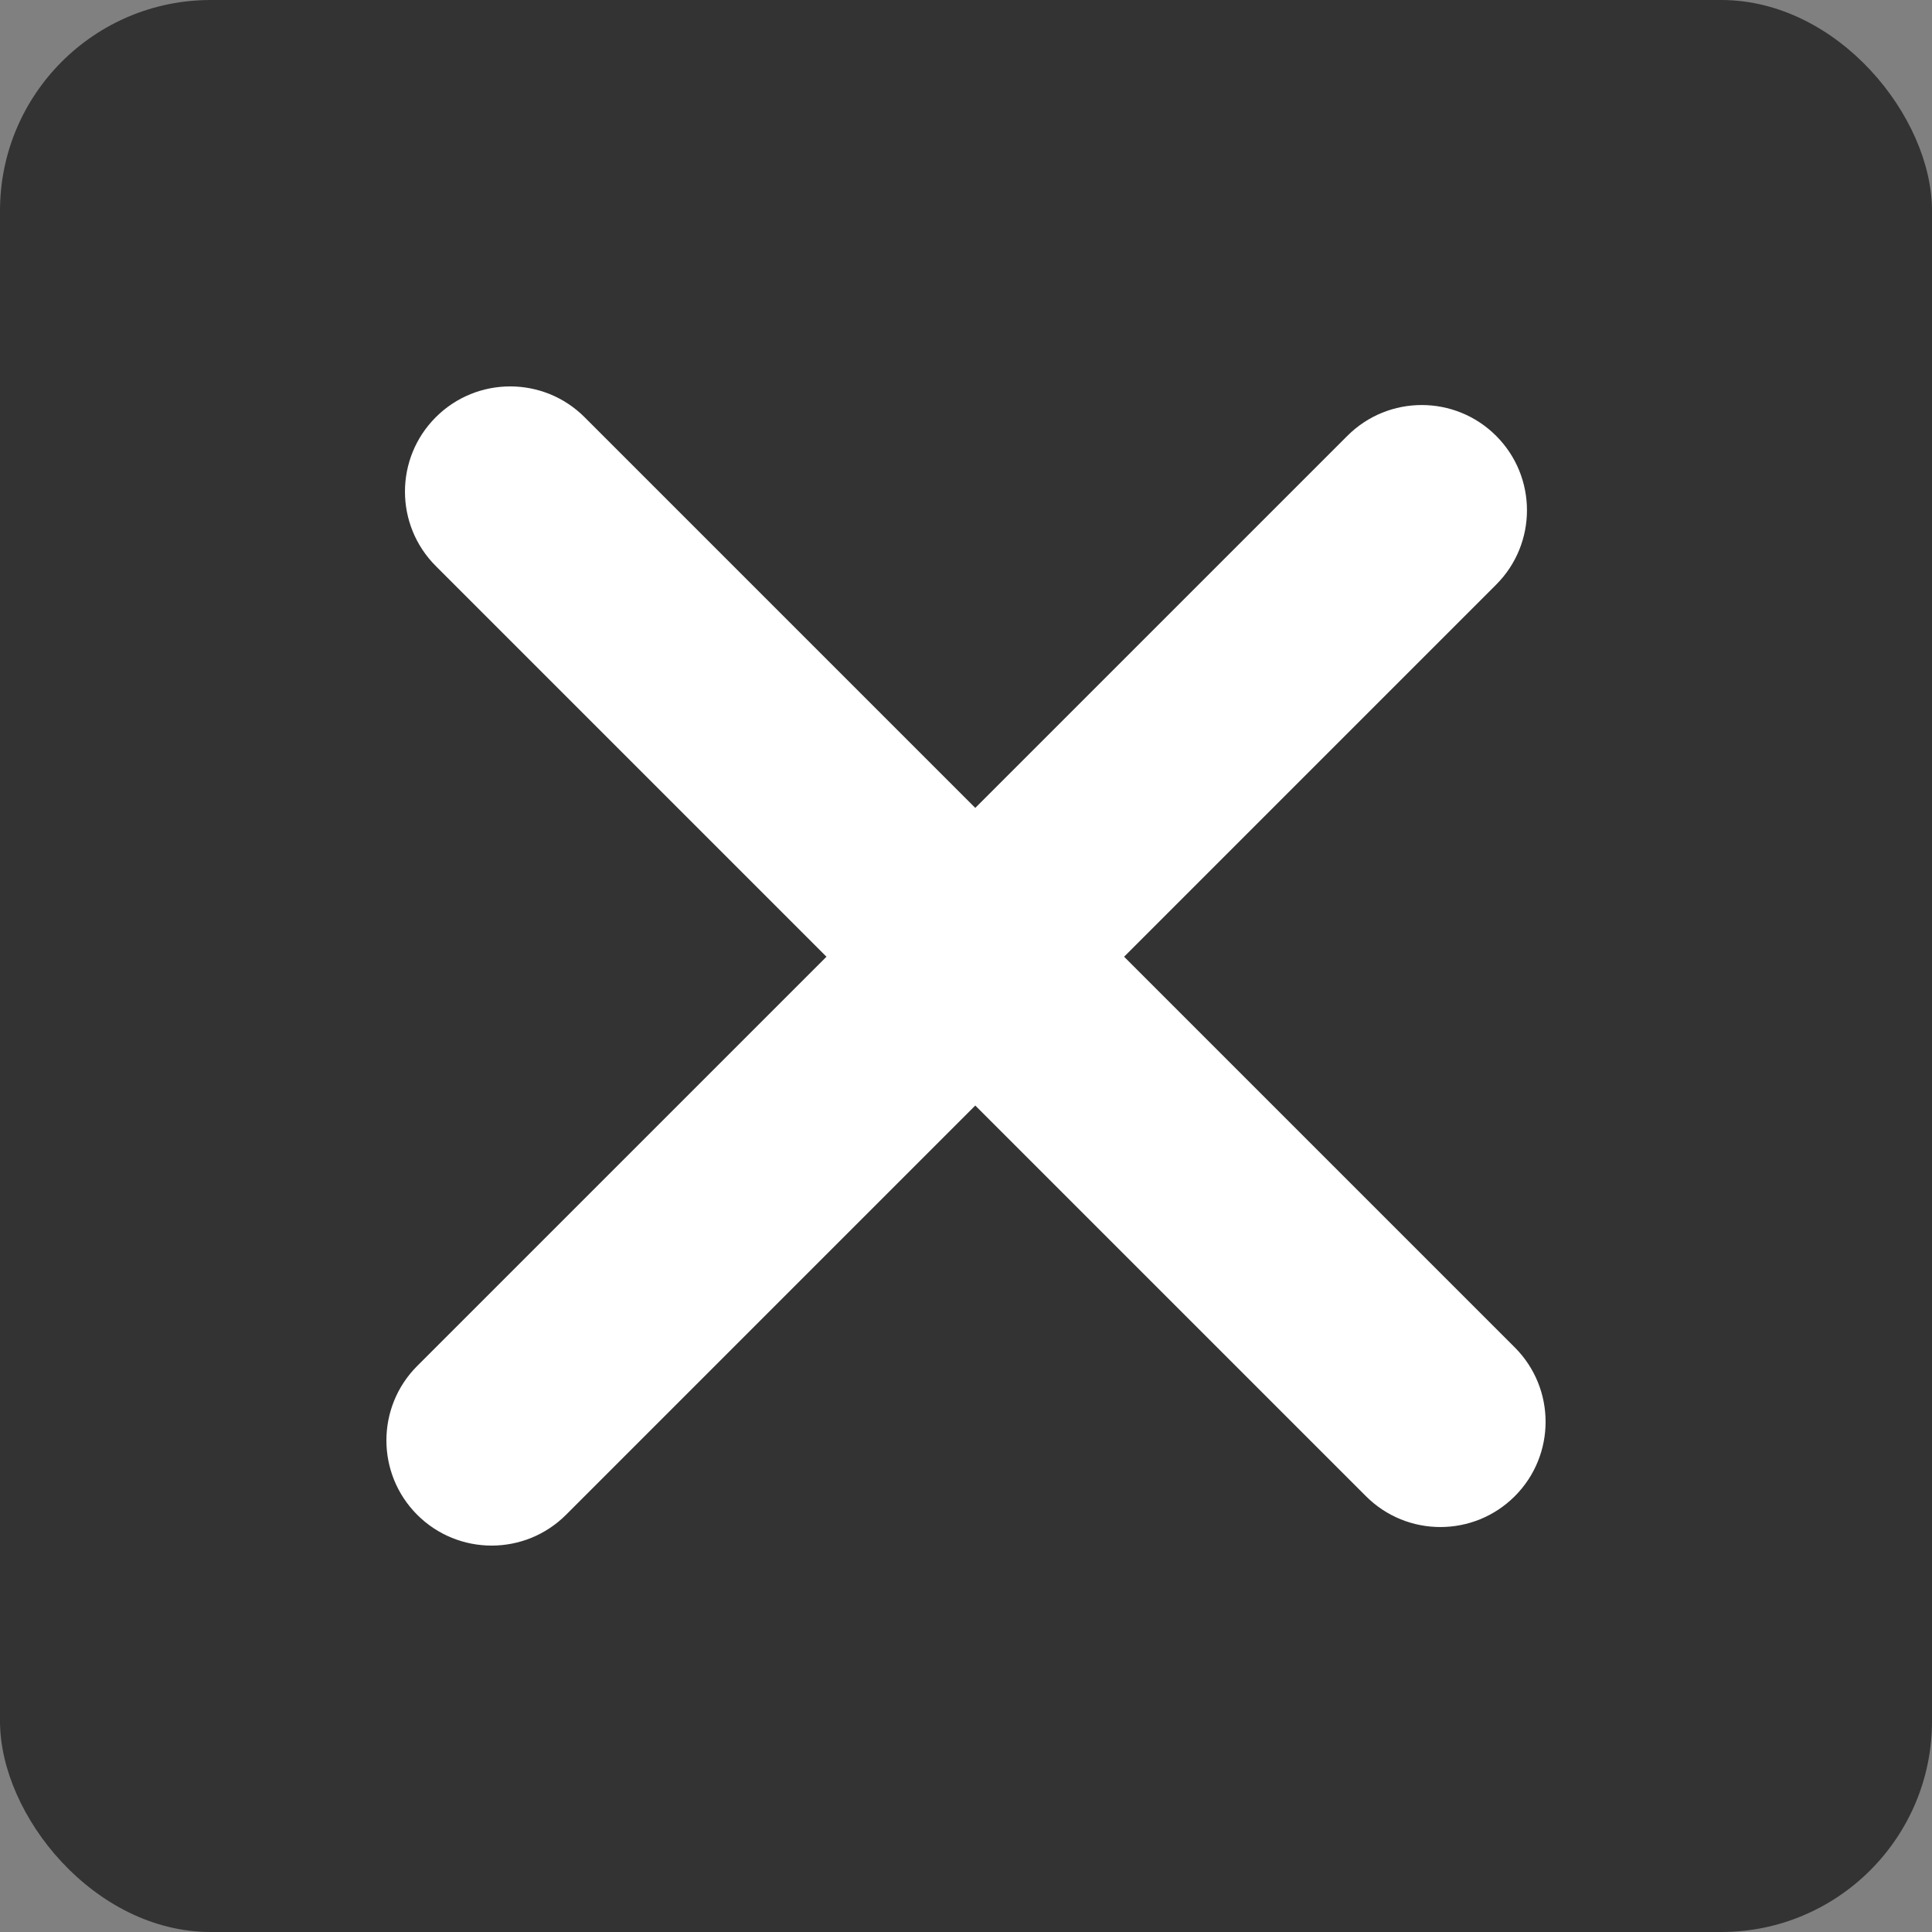 
<svg width="55px" height="55px" viewBox="1523 376 55 55" version="1.1" xmlns="http://www.w3.org/2000/svg" xmlns:xlink="http://www.w3.org/1999/xlink">
    <rect x="1523" y="376" width="55" height="55" fill="#808080" stroke="none"/>
    <!-- Generator: Sketch 42 (36781) - http://www.bohemiancoding.com/sketch -->
    <desc>Created with Sketch.</desc>
    <defs></defs>
    <g id="error" stroke="none" stroke-width="1" fill="none" fill-rule="evenodd" transform="translate(1523, 376)">
        <g id="Capa_1">
            <rect id="Rectangle" fill="#333333" x="0" y="0" width="55" height="55" rx="6"></rect>
            <path d="M43.123,42.594 C41.953,43.764 40.056,43.764 38.886,42.594 L27.764,31.472 L16.114,43.123 C14.944,44.292 13.047,44.292 11.877,43.123 C10.708,41.953 10.708,40.056 11.877,38.886 L23.528,27.236 L12.406,16.114 C11.236,14.944 11.236,13.046 12.406,11.877 C13.576,10.708 15.472,10.708 16.642,11.877 L27.764,22.999 L38.356,12.408 C39.526,11.238 41.422,11.238 42.592,12.408 C43.762,13.578 43.762,15.474 42.592,16.644 L32.001,27.236 L43.123,38.358 C44.292,39.528 44.292,41.424 43.123,42.594 Z" id="Shape" fill="#FFFFFF" fill-rule="nonzero"></path>
        </g>
    </g>
</svg>